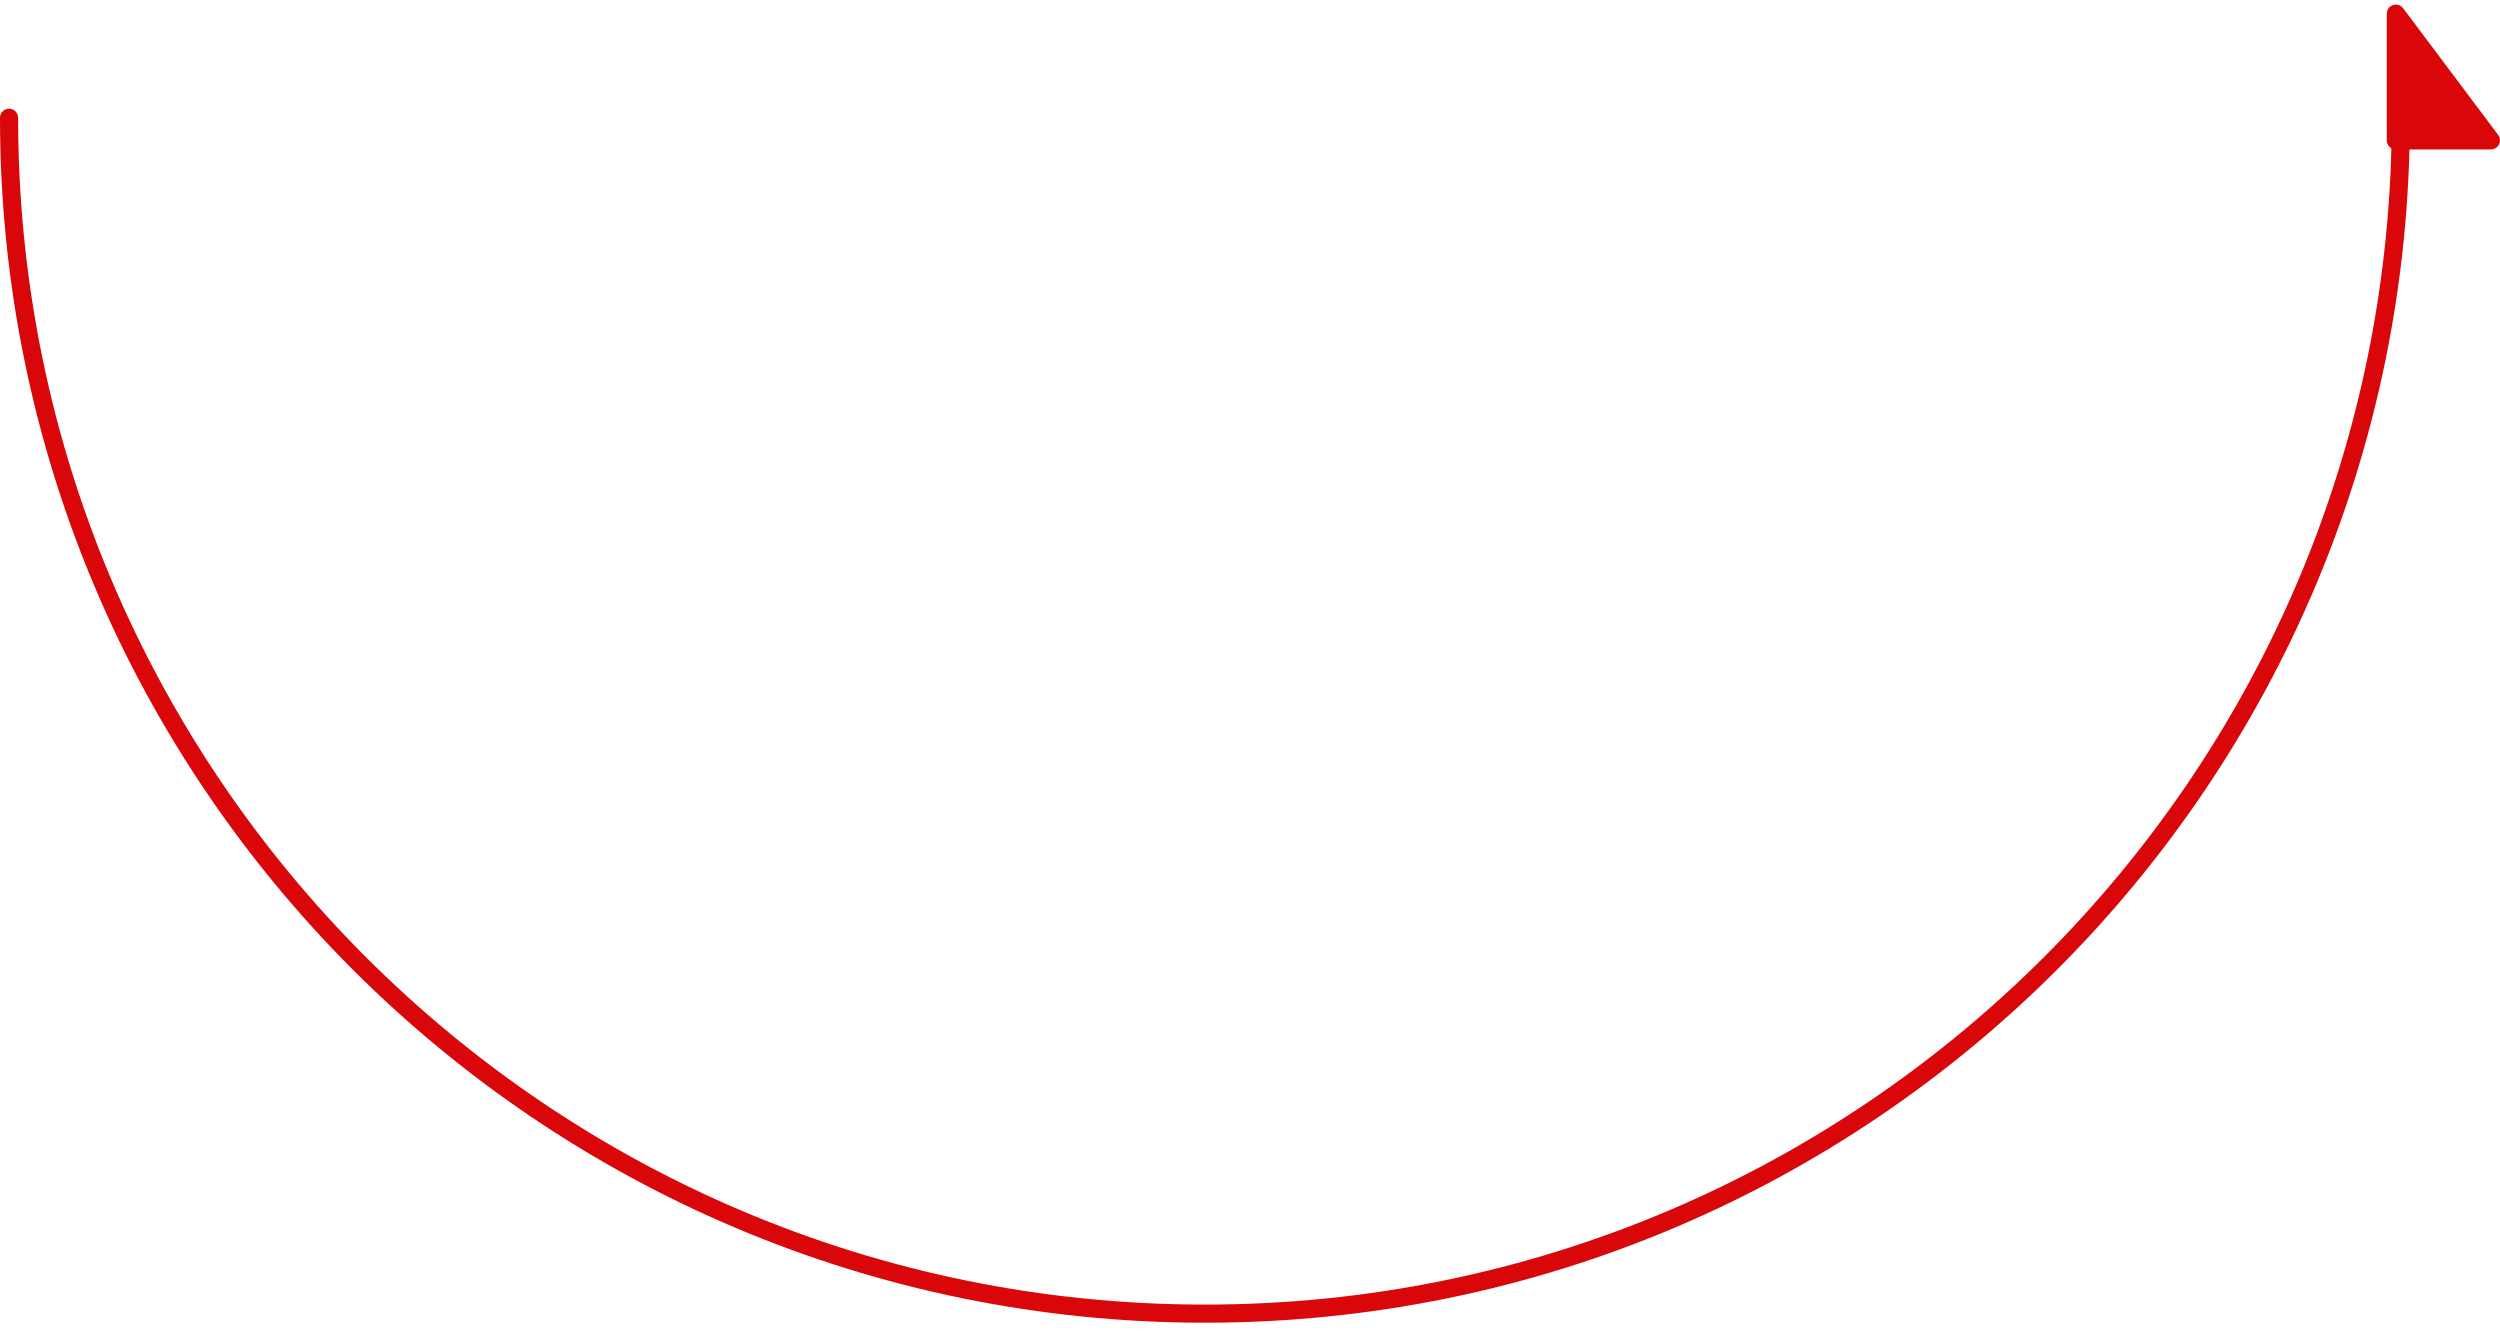 <svg width="276" height="147" viewBox="0 0 276 147" fill="none" xmlns="http://www.w3.org/2000/svg">
<path d="M265.051 13C265.051 85.912 205.938 145.026 133.026 145.026C60.114 145.026 1 85.912 1 13" stroke="#D9060A" stroke-width="2" stroke-miterlimit="10" stroke-linecap="round"/>
<path d="M264 15.5V1.5C264 1.019 264.612 0.816 264.9 1.2L275.4 15.2C275.647 15.53 275.412 16 275 16H264.5C264.224 16 264 15.776 264 15.5Z" fill="#D9060A" stroke="#D9060A"/>
</svg>
